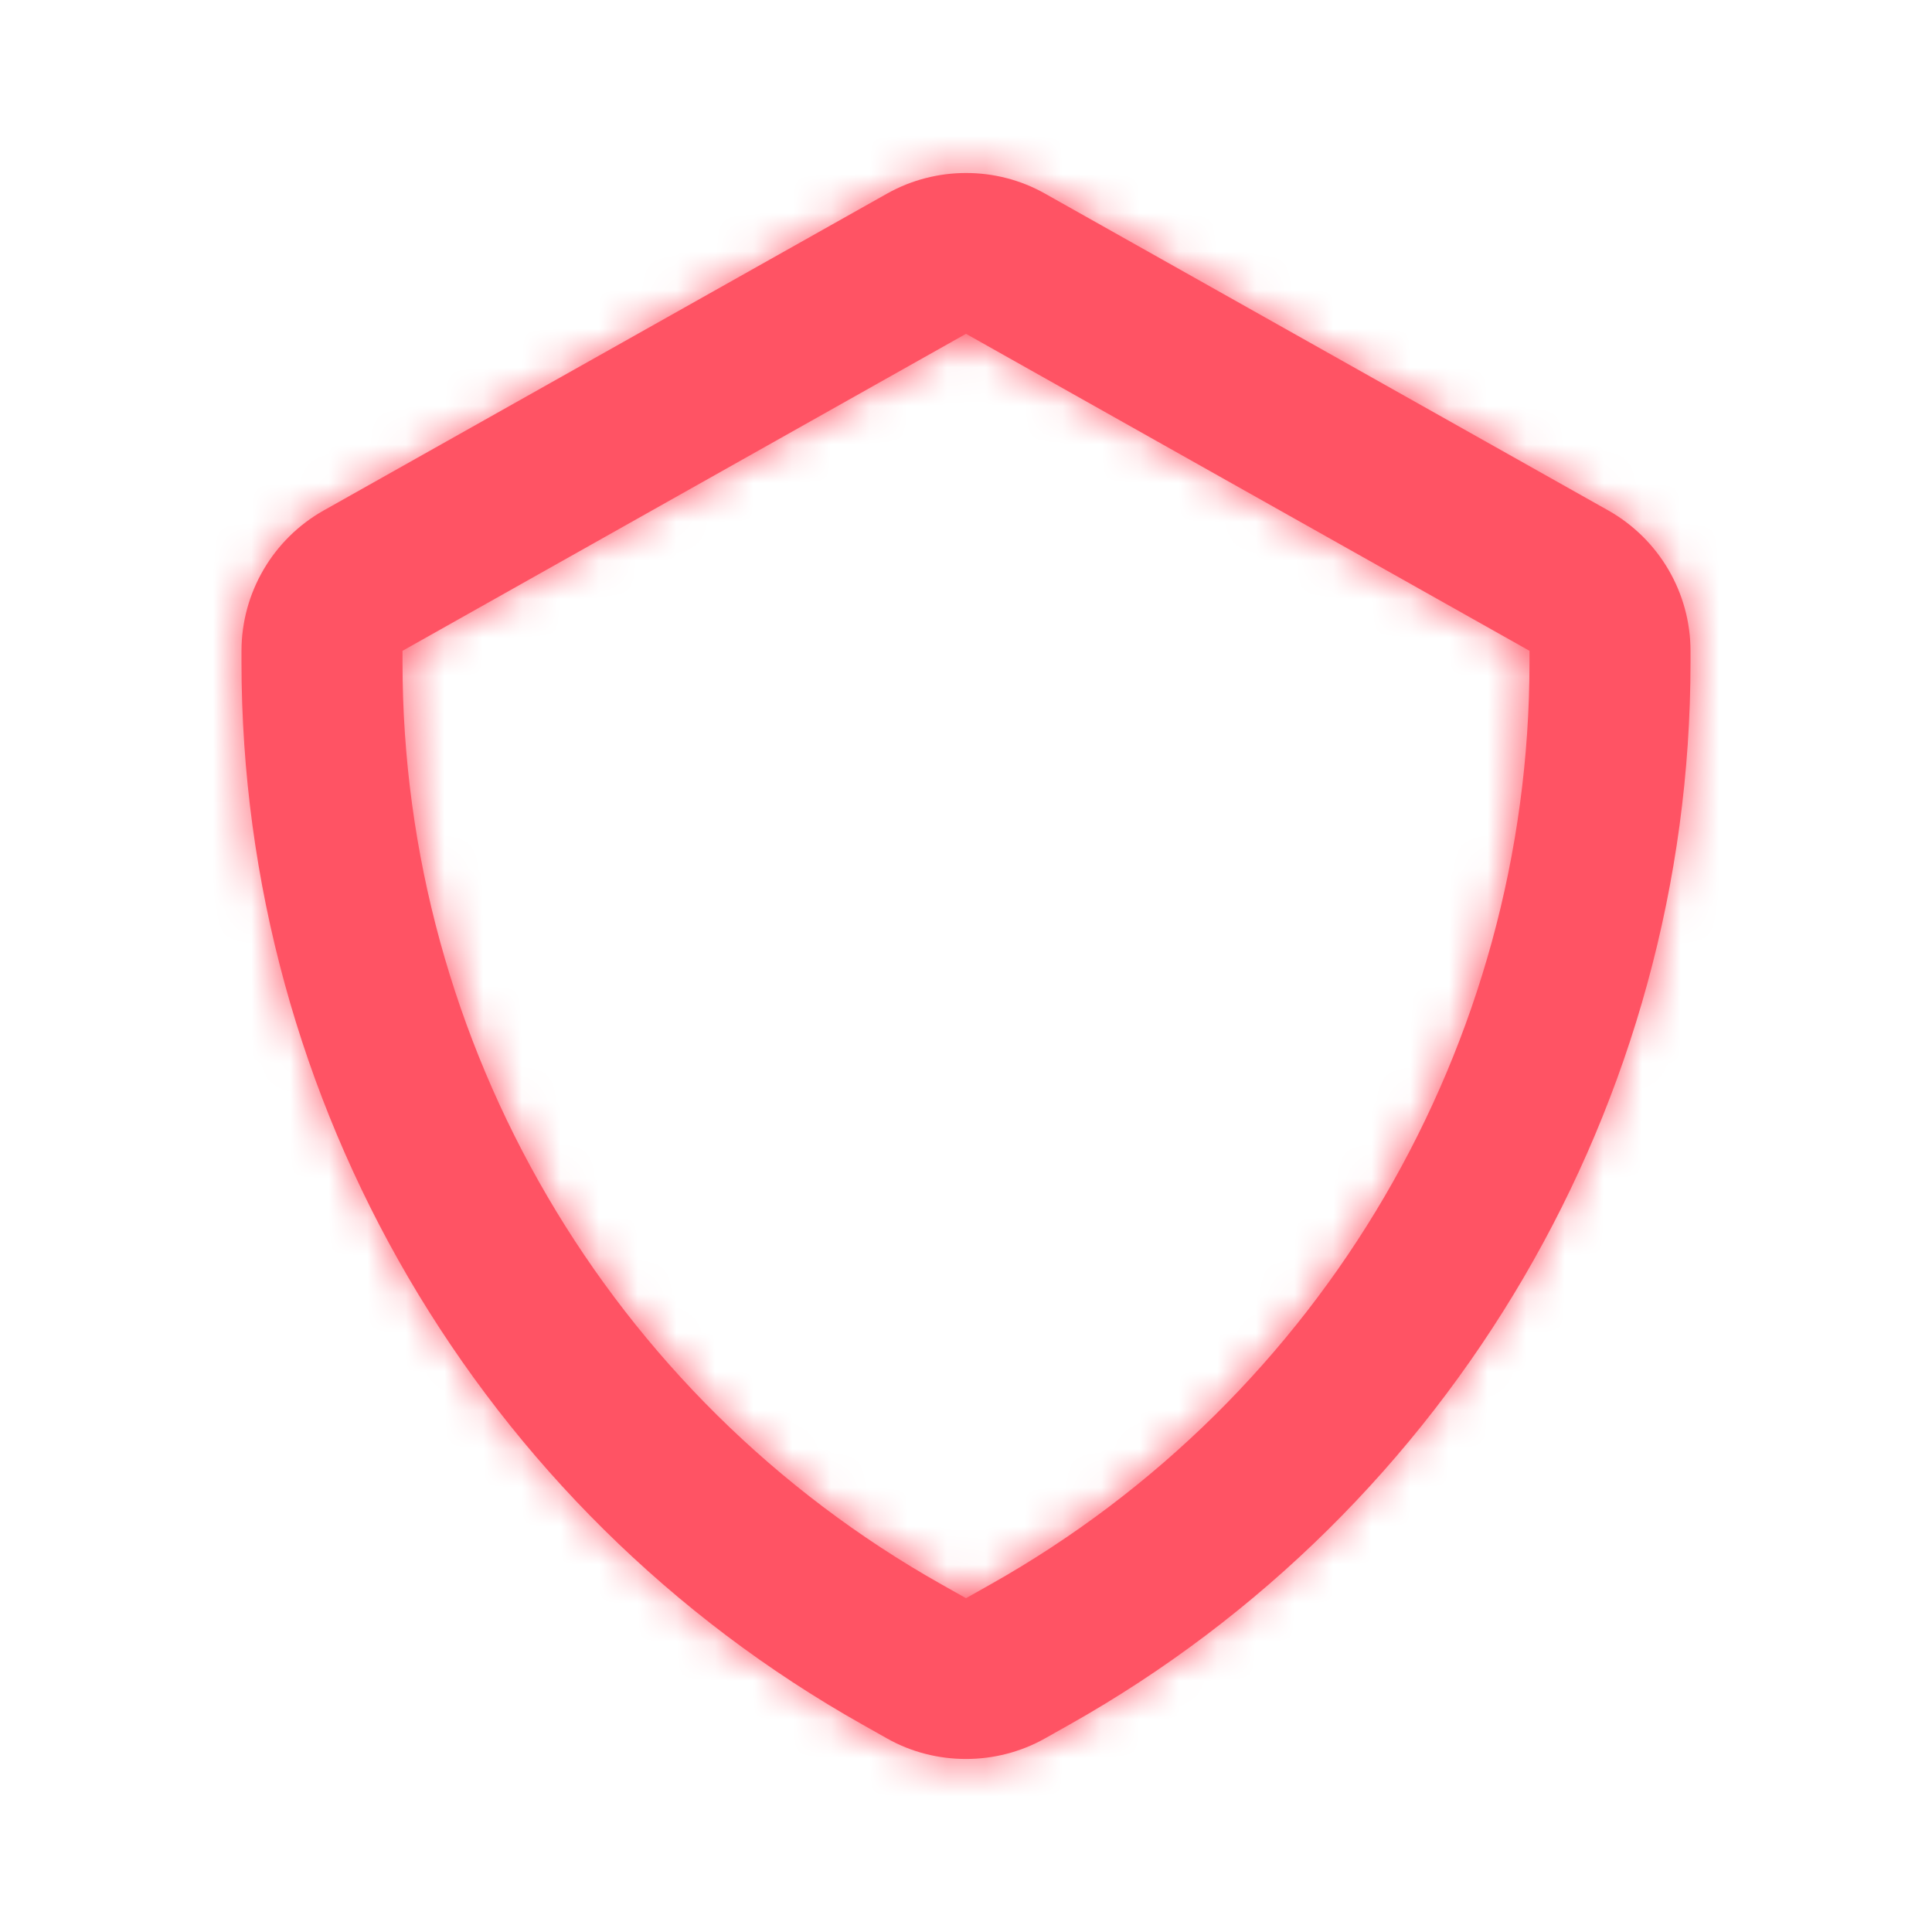 <svg width="50" height="50" viewBox="0 0 50 50" fill="none" xmlns="http://www.w3.org/2000/svg">
<path fill-rule="evenodd" clip-rule="evenodd" d="M25 8.639L10.417 16.843V17.145C10.417 27.02 15.762 36.163 24.371 41.007L25 41.361L25.629 41.007C34.237 36.163 39.583 27.02 39.583 17.145V16.843L25 8.639ZM25 45.522C24.294 45.522 23.587 45.347 22.96 44.993L22.329 44.637C12.41 39.06 6.25 28.524 6.25 17.145V16.843C6.25 15.345 7.062 13.954 8.371 13.214L22.958 5.01C24.219 4.301 25.783 4.299 27.04 5.008L41.625 13.212C42.938 13.954 43.75 15.345 43.75 16.843V17.145C43.75 28.524 37.59 39.06 27.671 44.637L27.042 44.991C26.413 45.345 25.706 45.522 25 45.522Z" fill="#FF5364"/>
<mask id="mask0" mask-type="alpha" maskUnits="userSpaceOnUse" x="6" y="4" width="38" height="42">
<path fill-rule="evenodd" clip-rule="evenodd" d="M25 8.639L10.417 16.843V17.145C10.417 27.02 15.762 36.163 24.371 41.007L25 41.361L25.629 41.007C34.237 36.163 39.583 27.02 39.583 17.145V16.843L25 8.639ZM25 45.522C24.294 45.522 23.587 45.347 22.96 44.993L22.329 44.637C12.41 39.06 6.25 28.524 6.25 17.145V16.843C6.25 15.345 7.062 13.954 8.371 13.214L22.958 5.01C24.219 4.301 25.783 4.299 27.04 5.008L41.625 13.212C42.938 13.954 43.75 15.345 43.75 16.843V17.145C43.75 28.524 37.59 39.06 27.671 44.637L27.042 44.991C26.413 45.345 25.706 45.522 25 45.522Z" fill="white"/>
</mask>
<g mask="url(#mask0)">
<rect width="50" height="50" fill="#FF5364"/>
</g>
</svg>
